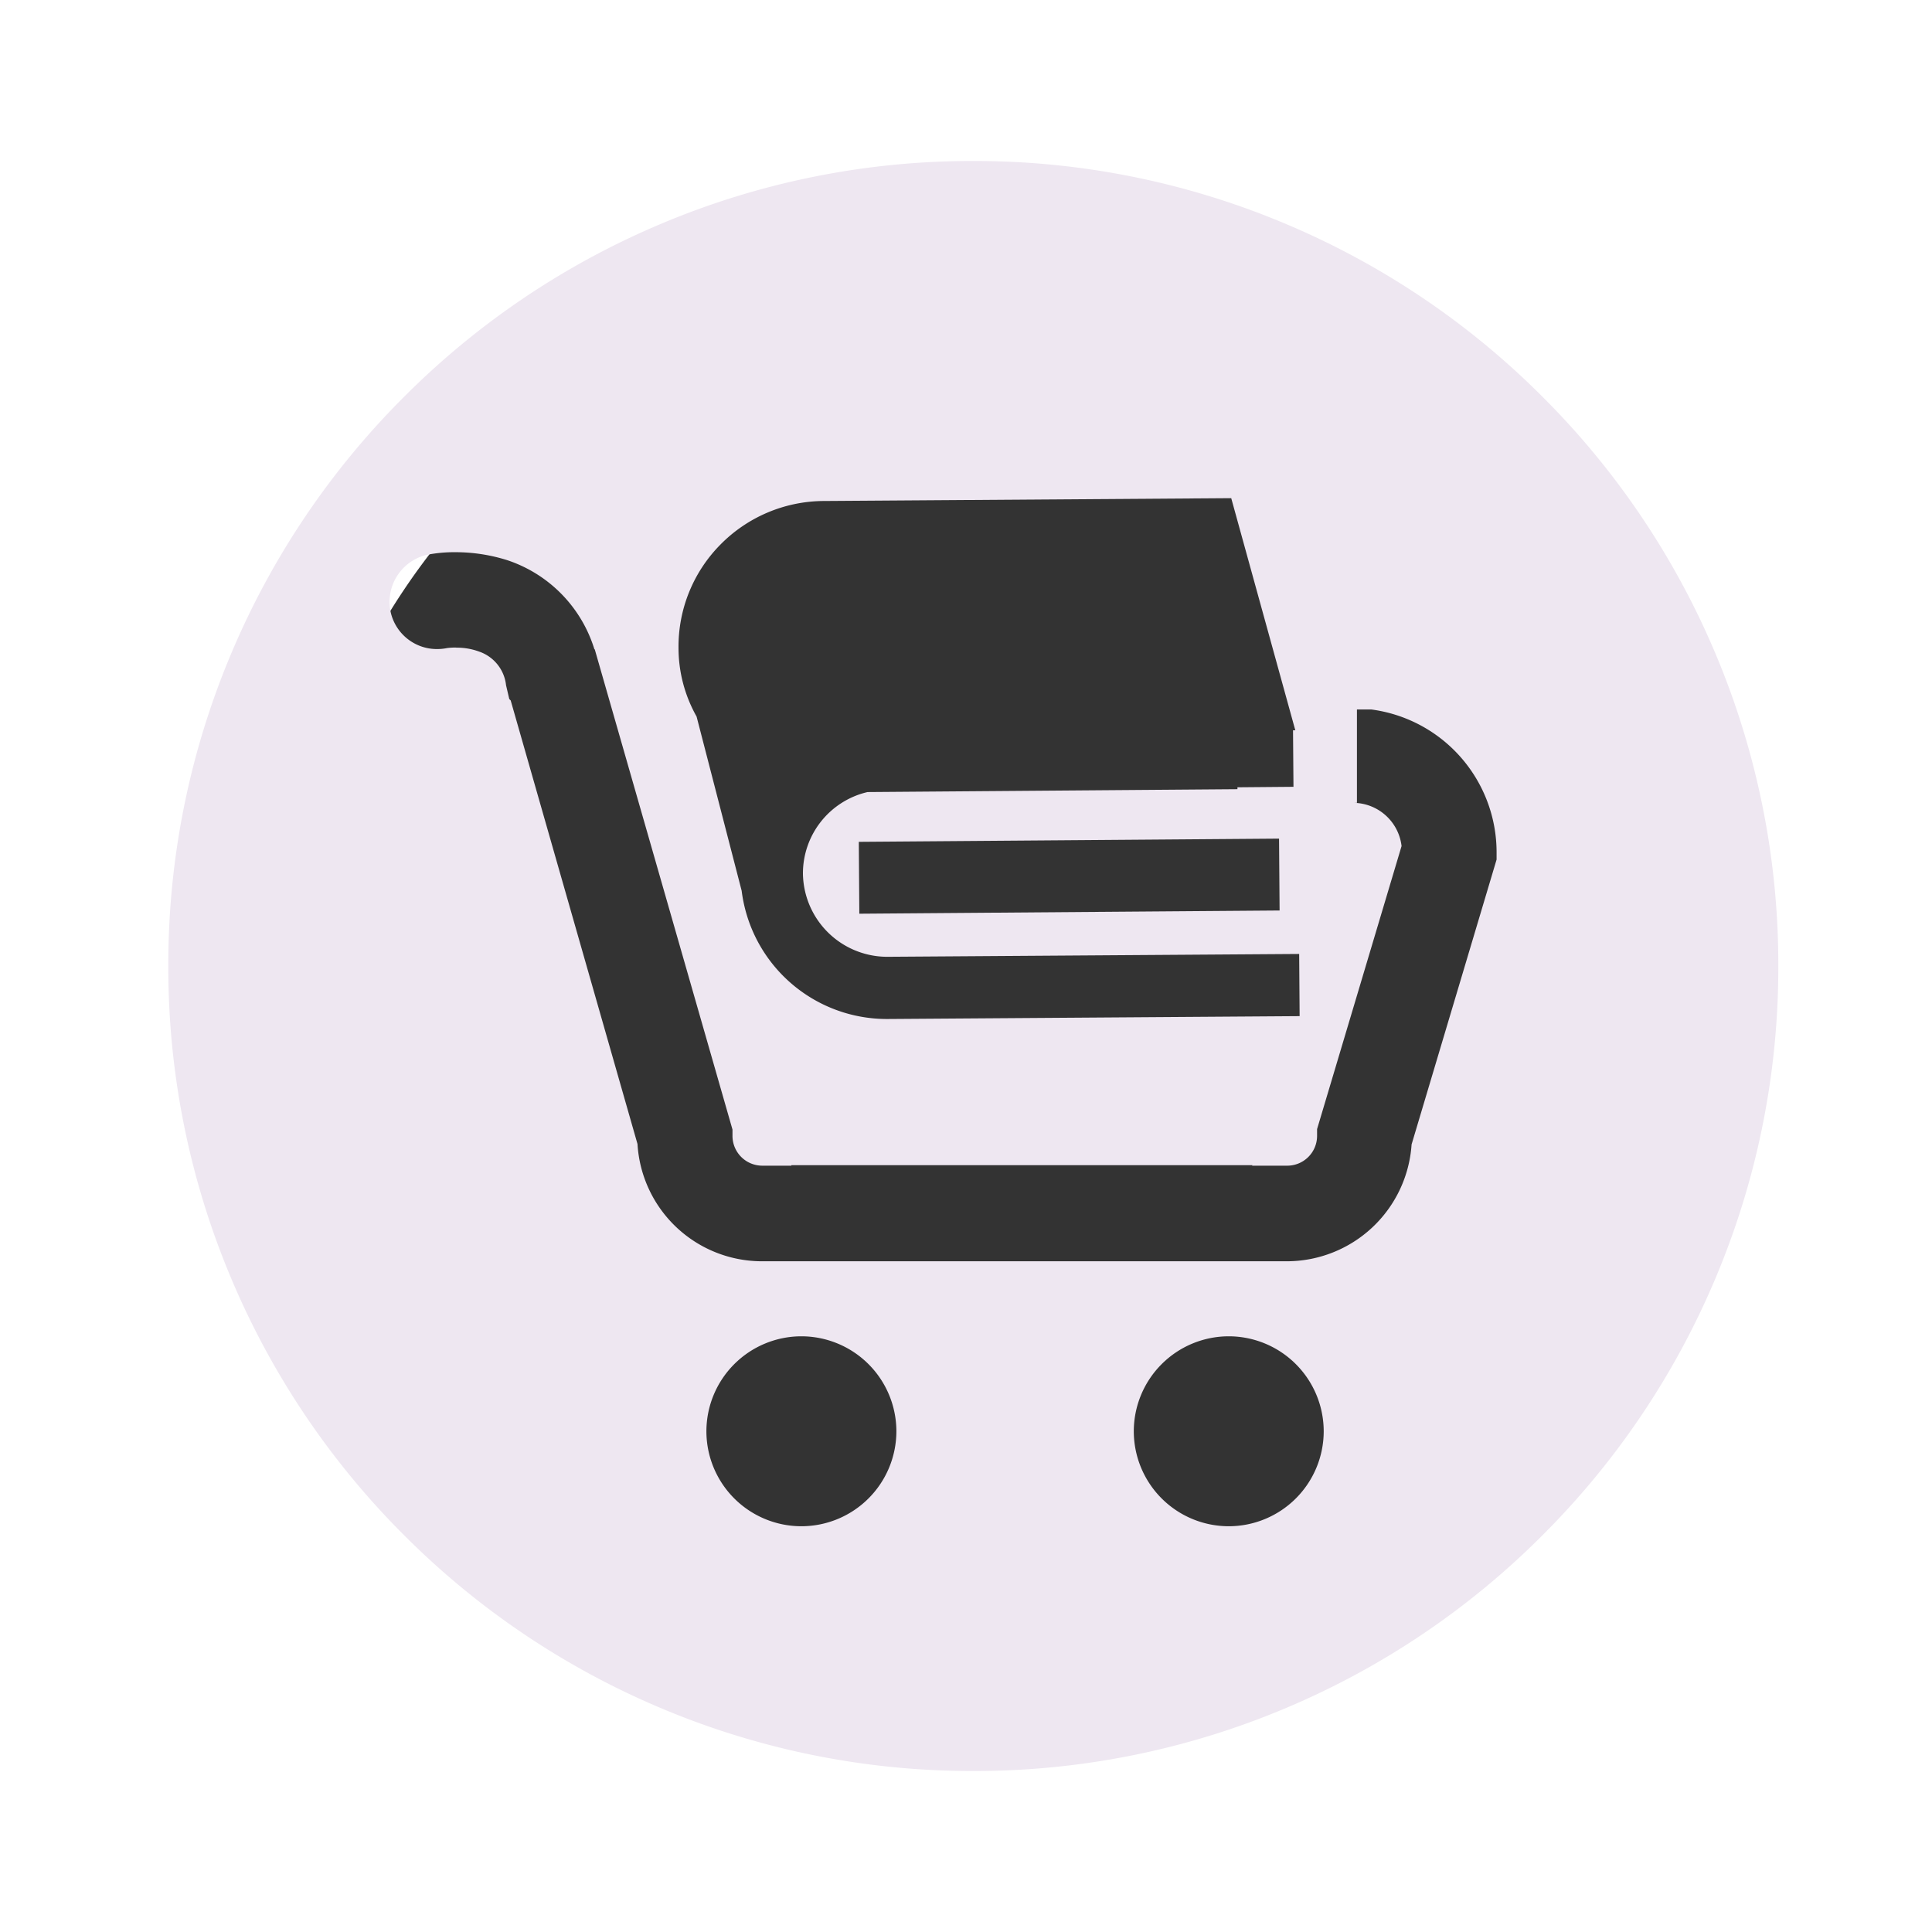 <svg xmlns="http://www.w3.org/2000/svg" viewBox="0 0 60 60">
  <rect x="0" y="0" width="60" height="60" fill="#333333" stroke="none"/>
  <defs>
    <style>
      .cls-1 {
        fill: #fff;
      }

      .cls-2 {
        fill: #eee7f1;
      }
    </style>
  </defs>
  <g id="Gruppe_761" data-name="Gruppe 761" transform="translate(-152 -268)">
    <path id="Differenzmenge_74" data-name="Differenzmenge 74" class="cls-1" d="M3989-1322h-60v-60h60v60Zm-30-51a20.866,20.866,0,0,0-8.174,1.65,20.926,20.926,0,0,0-6.675,4.5,20.933,20.933,0,0,0-4.5,6.675A20.864,20.864,0,0,0,3938-1352a20.866,20.866,0,0,0,1.65,8.175,20.93,20.93,0,0,0,4.5,6.675,20.928,20.928,0,0,0,6.675,4.5A20.865,20.865,0,0,0,3959-1331a20.865,20.865,0,0,0,8.174-1.65,20.928,20.928,0,0,0,6.675-4.5,20.93,20.93,0,0,0,4.5-6.675A20.866,20.866,0,0,0,3980-1352a20.864,20.864,0,0,0-1.65-8.174,20.933,20.933,0,0,0-4.5-6.675,20.926,20.926,0,0,0-6.675-4.5A20.866,20.866,0,0,0,3959-1373Z" transform="translate(-3777 1650)"/>
    <path id="Differenzmenge_73" data-name="Differenzmenge 73" class="cls-2" d="M3954,7a24.845,24.845,0,0,1-9.731-1.965,24.917,24.917,0,0,1-7.947-5.358,24.918,24.918,0,0,1-5.357-7.947A24.839,24.839,0,0,1,3929-18a24.841,24.841,0,0,1,1.965-9.731,24.916,24.916,0,0,1,5.357-7.946,24.916,24.916,0,0,1,7.947-5.358A24.846,24.846,0,0,1,3954-43a24.845,24.845,0,0,1,9.731,1.965,24.917,24.917,0,0,1,7.947,5.358,24.914,24.914,0,0,1,5.358,7.946A24.841,24.841,0,0,1,3979-18a24.84,24.84,0,0,1-1.965,9.731,24.921,24.921,0,0,1-5.358,7.947,24.917,24.917,0,0,1-7.947,5.358A24.843,24.843,0,0,1,3954,7Zm7.933-13.5a2.953,2.953,0,0,0-2.949,2.95,2.952,2.952,0,0,0,2.949,2.949,2.952,2.952,0,0,0,2.949-2.949A2.953,2.953,0,0,0,3961.933-6.5Zm-13.273,0a2.953,2.953,0,0,0-2.949,2.95,2.952,2.952,0,0,0,2.949,2.949,2.953,2.953,0,0,0,2.951-2.949A2.954,2.954,0,0,0,3948.66-6.5Zm-10.72-21.386a1.985,1.985,0,0,1,.708.12,1.245,1.245,0,0,1,.841,1.048l.1.427.044.044,3.938,13.775a3.874,3.874,0,0,0,3.864,3.642h16.311a3.887,3.887,0,0,0,3.865-3.628l2.64-8.848v-.222a4.476,4.476,0,0,0-3.894-4.439h-.443v2.9h-.1a1.52,1.52,0,0,1,1.486,1.342l-2.624,8.79v.222a.926.926,0,0,1-.914.914h-1.106l.014-.015h-14.32v.015h-.915a.926.926,0,0,1-.914-.914v-.208l-4.276-14.909-.015-.014a4.223,4.223,0,0,0-2.7-2.758,5.342,5.342,0,0,0-1.62-.249,4.358,4.358,0,0,0-.9.086,1.5,1.5,0,0,0-1.105,1.771,1.47,1.47,0,0,0,1.448,1.151,1.544,1.544,0,0,0,.306-.031A2.094,2.094,0,0,1,3937.939-27.89Zm24.067-4.643h0l-12.667.088a4.535,4.535,0,0,0-3.195,1.355,4.5,4.5,0,0,0-1.3,3.2,4.34,4.34,0,0,0,.561,2.139l1.4,5.411a4.545,4.545,0,0,0,4.5,3.982h.028l12.8-.089-.014-1.931-12.8.088a2.62,2.62,0,0,1-2.611-2.581,2.594,2.594,0,0,1,2.006-2.535l11.488-.089v-.059l1.74-.015-.014-1.755H3964l-1.991-7.212Zm1.488,10.573-13.051.1.016,2.232,13.052-.1-.017-2.232Z" transform="translate(-3771.773 316)"/>
  </g>
</svg>
